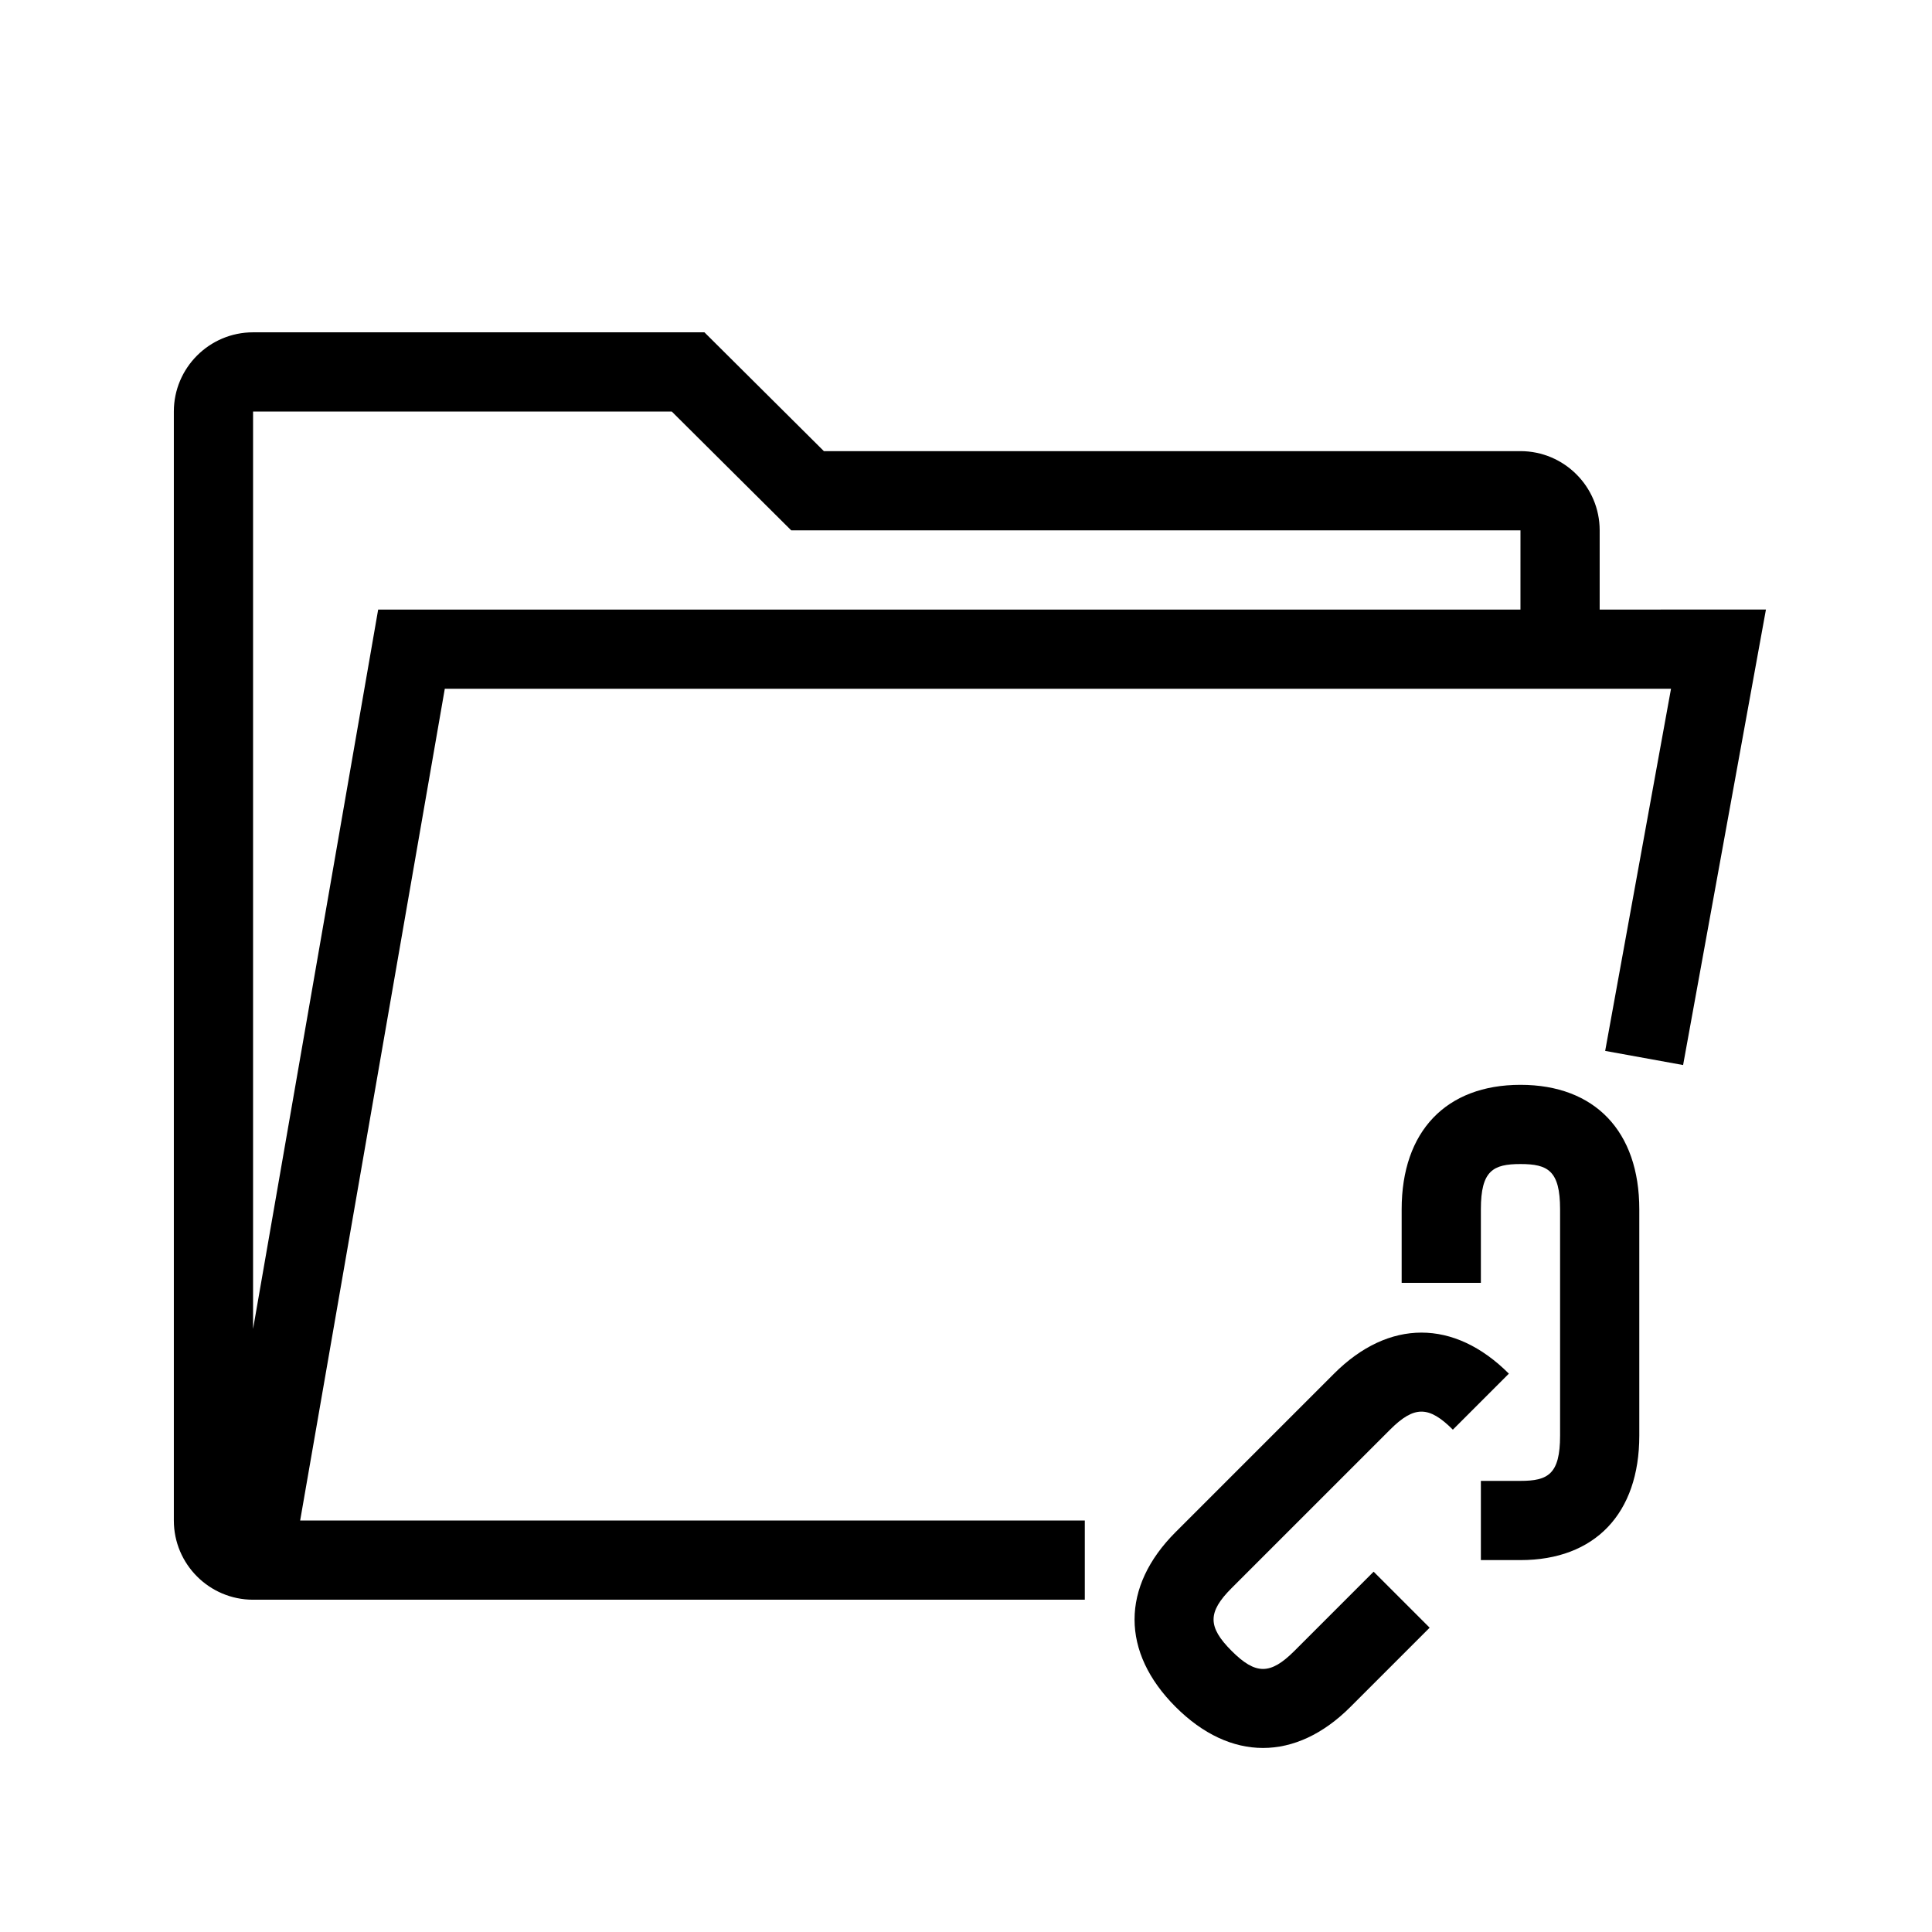<?xml version="1.0" encoding="UTF-8"?>
<!-- Uploaded to: ICON Repo, www.iconrepo.com, Generator: ICON Repo Mixer Tools -->
<svg fill="#000000" width="800px" height="800px" version="1.1" viewBox="144 144 512 512" xmlns="http://www.w3.org/2000/svg">
 <path d="m567.93 305.54v-20.992c0-11.578-9.414-20.992-20.992-20.992h-184.6l-31.656-31.488h-119.62c-11.578 0-20.992 9.414-20.992 20.992v293.89c0 11.578 9.414 20.992 20.992 20.992h8.832l211.59-0.004v-20.992h-207.94l38.332-220.42h324.96l-17.449 95.973 20.652 3.75 21.953-120.71zm-20.992 0h-302.72l-33.152 190.64v-243.12h110.96l31.656 31.488h193.26zm-76.547 259.32c-6.375 6.379-6.375 10.266 0 16.645 6.375 6.375 10.27 6.375 16.645 0l20.992-20.992 14.844 14.844-20.992 20.992c-7.25 7.25-15.211 10.879-23.164 10.879s-15.914-3.629-23.164-10.879c-14.508-14.504-14.508-31.824 0-46.332l41.984-41.984c14.504-14.504 31.824-14.504 46.332 0l-14.844 14.844c-6.375-6.375-10.27-6.375-16.645 0zm108.04-100.38v59.973c0 20.66-11.77 32.988-31.488 32.988h-10.496v-20.992h10.496c7.258 0 10.496-1.73 10.496-11.996v-59.973c0-10.266-3.238-11.996-10.496-11.996-7.258 0-10.496 1.73-10.496 11.996v19.488h-20.992v-19.488c0-20.66 11.773-32.988 31.488-32.988 19.719 0 31.488 12.328 31.488 32.988z"/>
</svg>